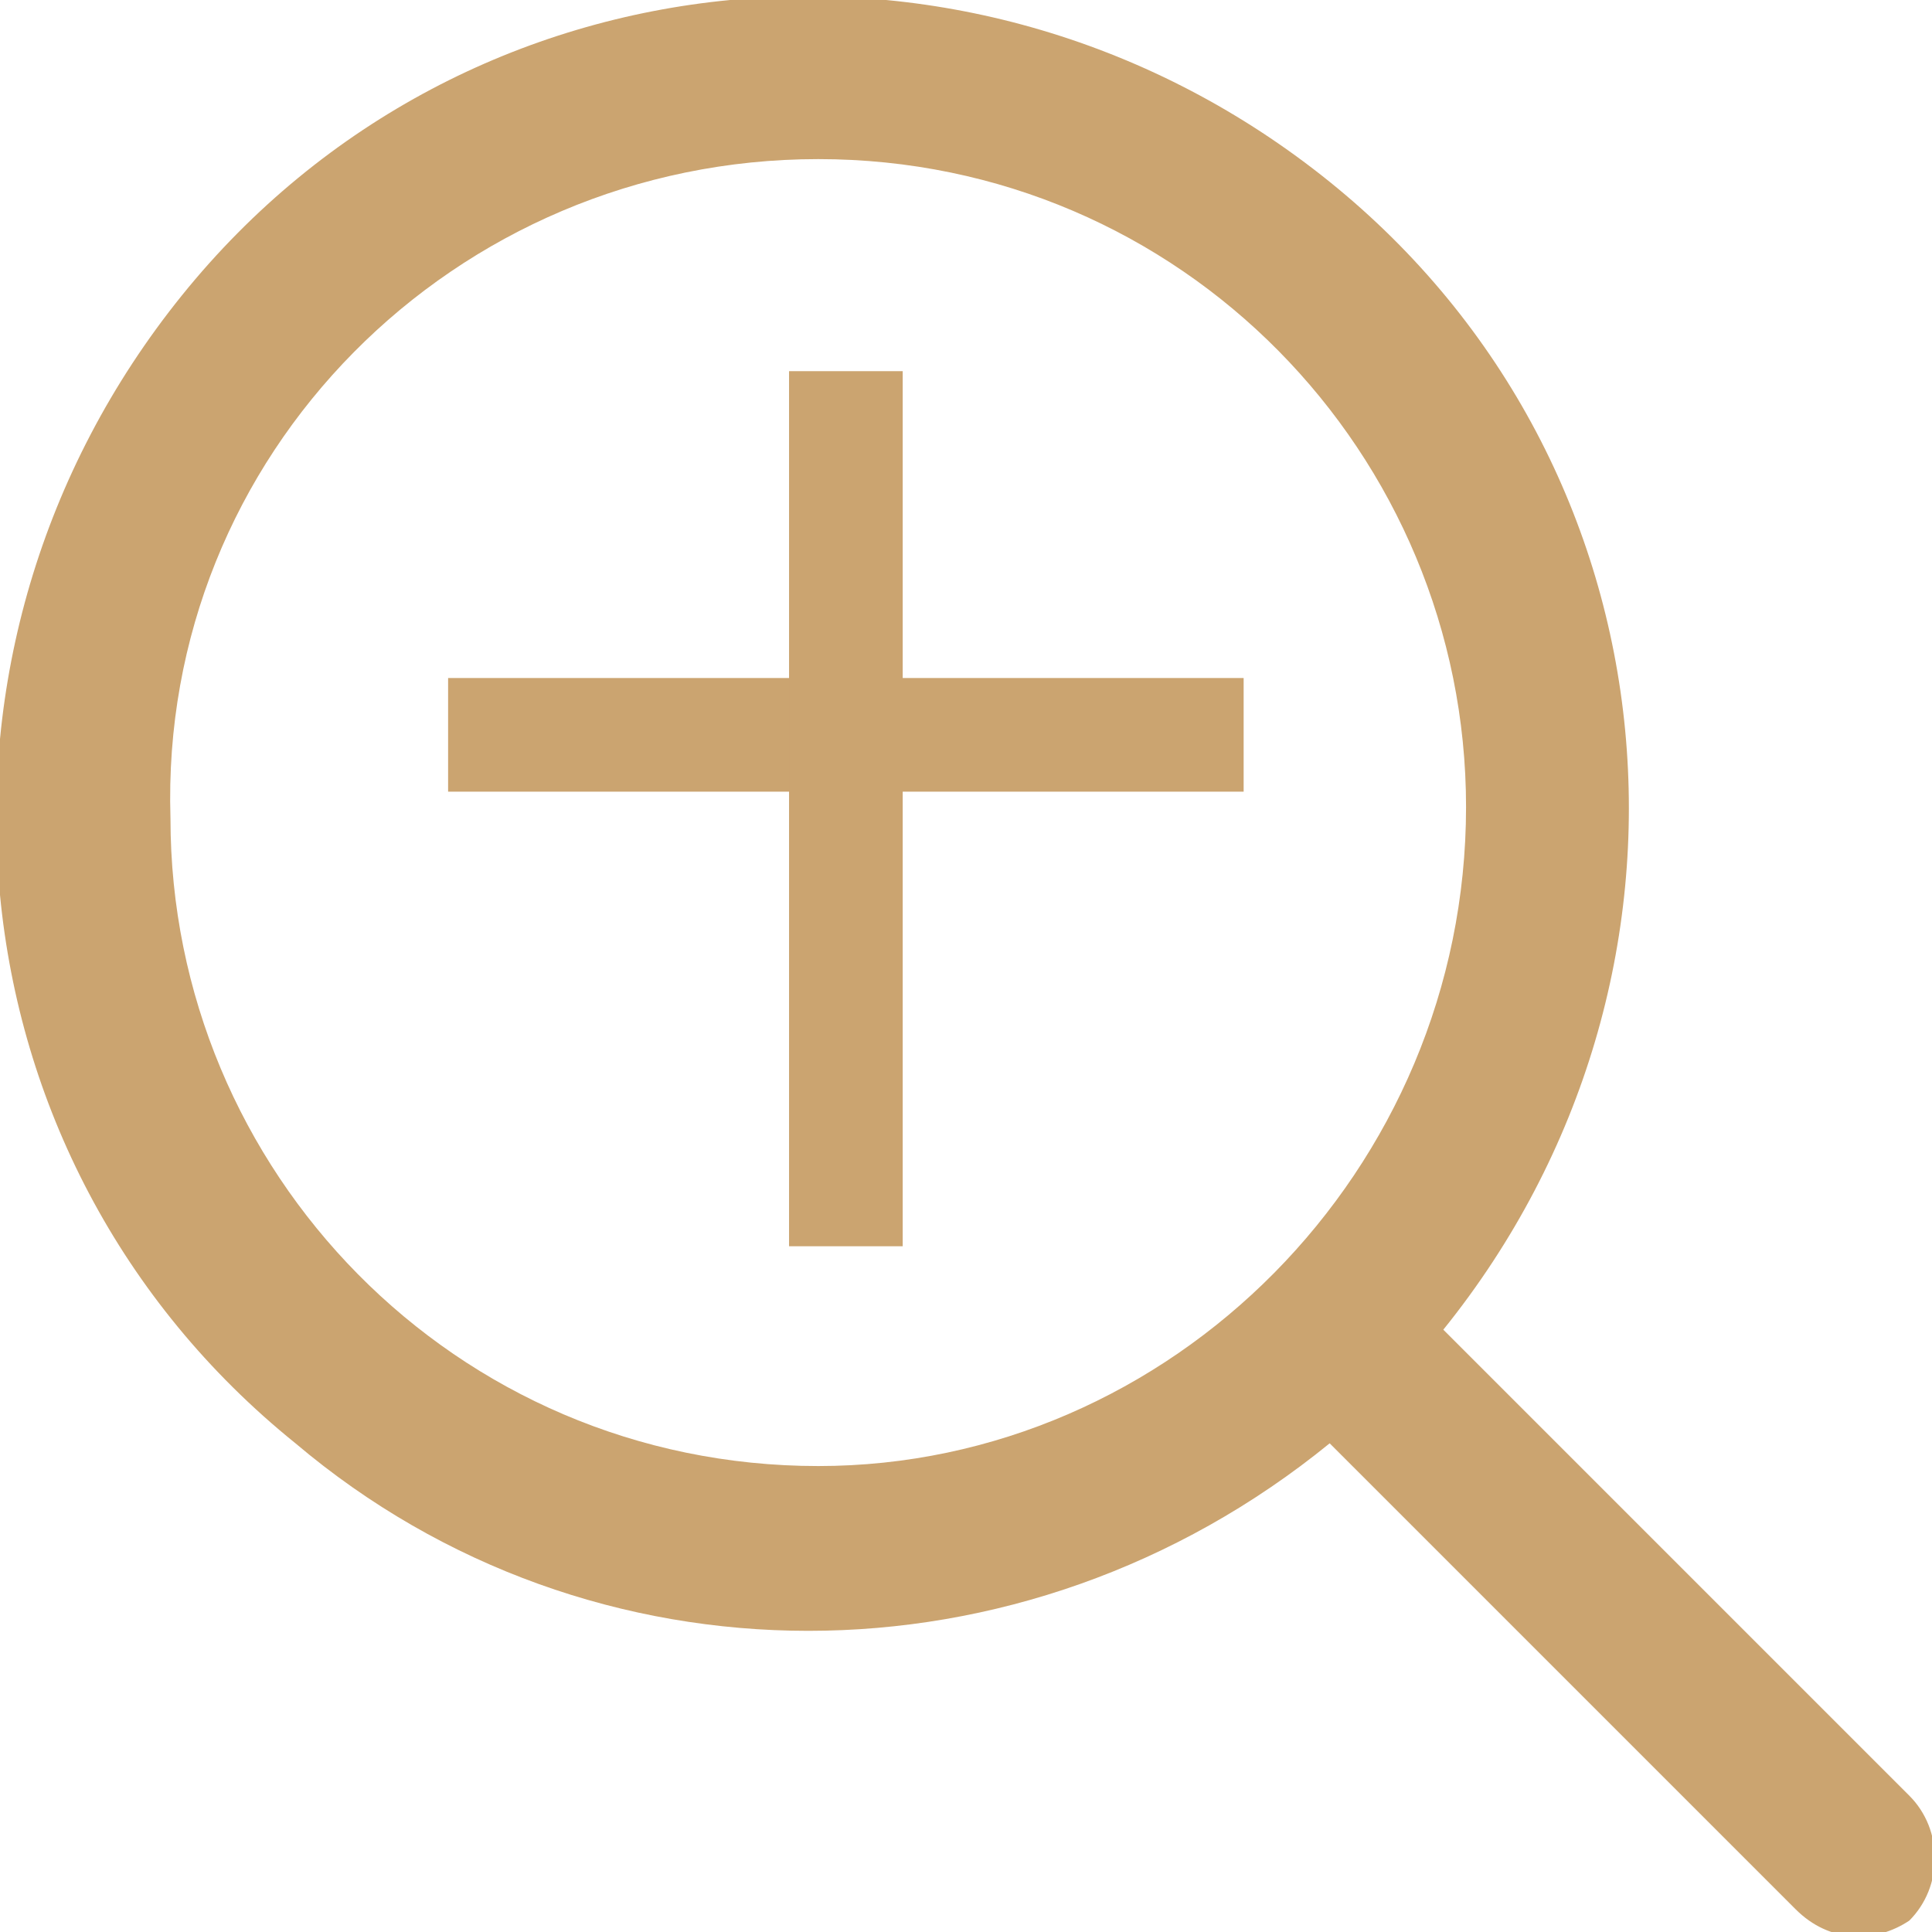 <?xml version="1.0" encoding="utf-8"?>
<!-- Generator: Adobe Illustrator 25.4.1, SVG Export Plug-In . SVG Version: 6.00 Build 0)  -->
<svg version="1.1" id="レイヤー_1" xmlns="http://www.w3.org/2000/svg" xmlns:xlink="http://www.w3.org/1999/xlink" x="0px"
	 y="0px" viewBox="0 0 17 17" style="enable-background:new 0 0 17 17;" xml:space="preserve">
<style type="text/css">
	.st0{fill:#CBA470;}
</style>
<g id="グループ_3102" transform="translate(-329 -10259)">
	<g id="グループ_1623" transform="translate(329 10259)">
		<path id="パス_2461" class="st0" d="M16.8,15.8l-4.1-4.1c2.5-3.1,2.1-7.6-1-10.1s-7.6-2.1-10.1,1s-2.1,7.6,1,10.1
			c2.6,2.2,6.4,2.2,9.1,0l4.1,4.1c0.3,0.3,0.7,0.3,1,0.1C17.1,16.6,17.1,16.1,16.8,15.8C16.8,15.8,16.8,15.8,16.8,15.8L16.8,15.8z
			 M7.2,12.9c-3.2,0-5.7-2.6-5.7-5.7C1.4,4,4,1.4,7.2,1.4c3.2,0,5.7,2.6,5.7,5.7C12.9,10.3,10.3,12.9,7.2,12.9z"/>
	</g>
	<g id="グループ_3096" transform="translate(332.643 10262.266)">
		<rect id="長方形_5554" x="0.3" y="2.7" class="st0" width="7" height="1"/>
		<rect id="長方形_5555" x="3.3" y="0" class="st0" width="1" height="7.7"/>
	</g>
</g>
</svg>